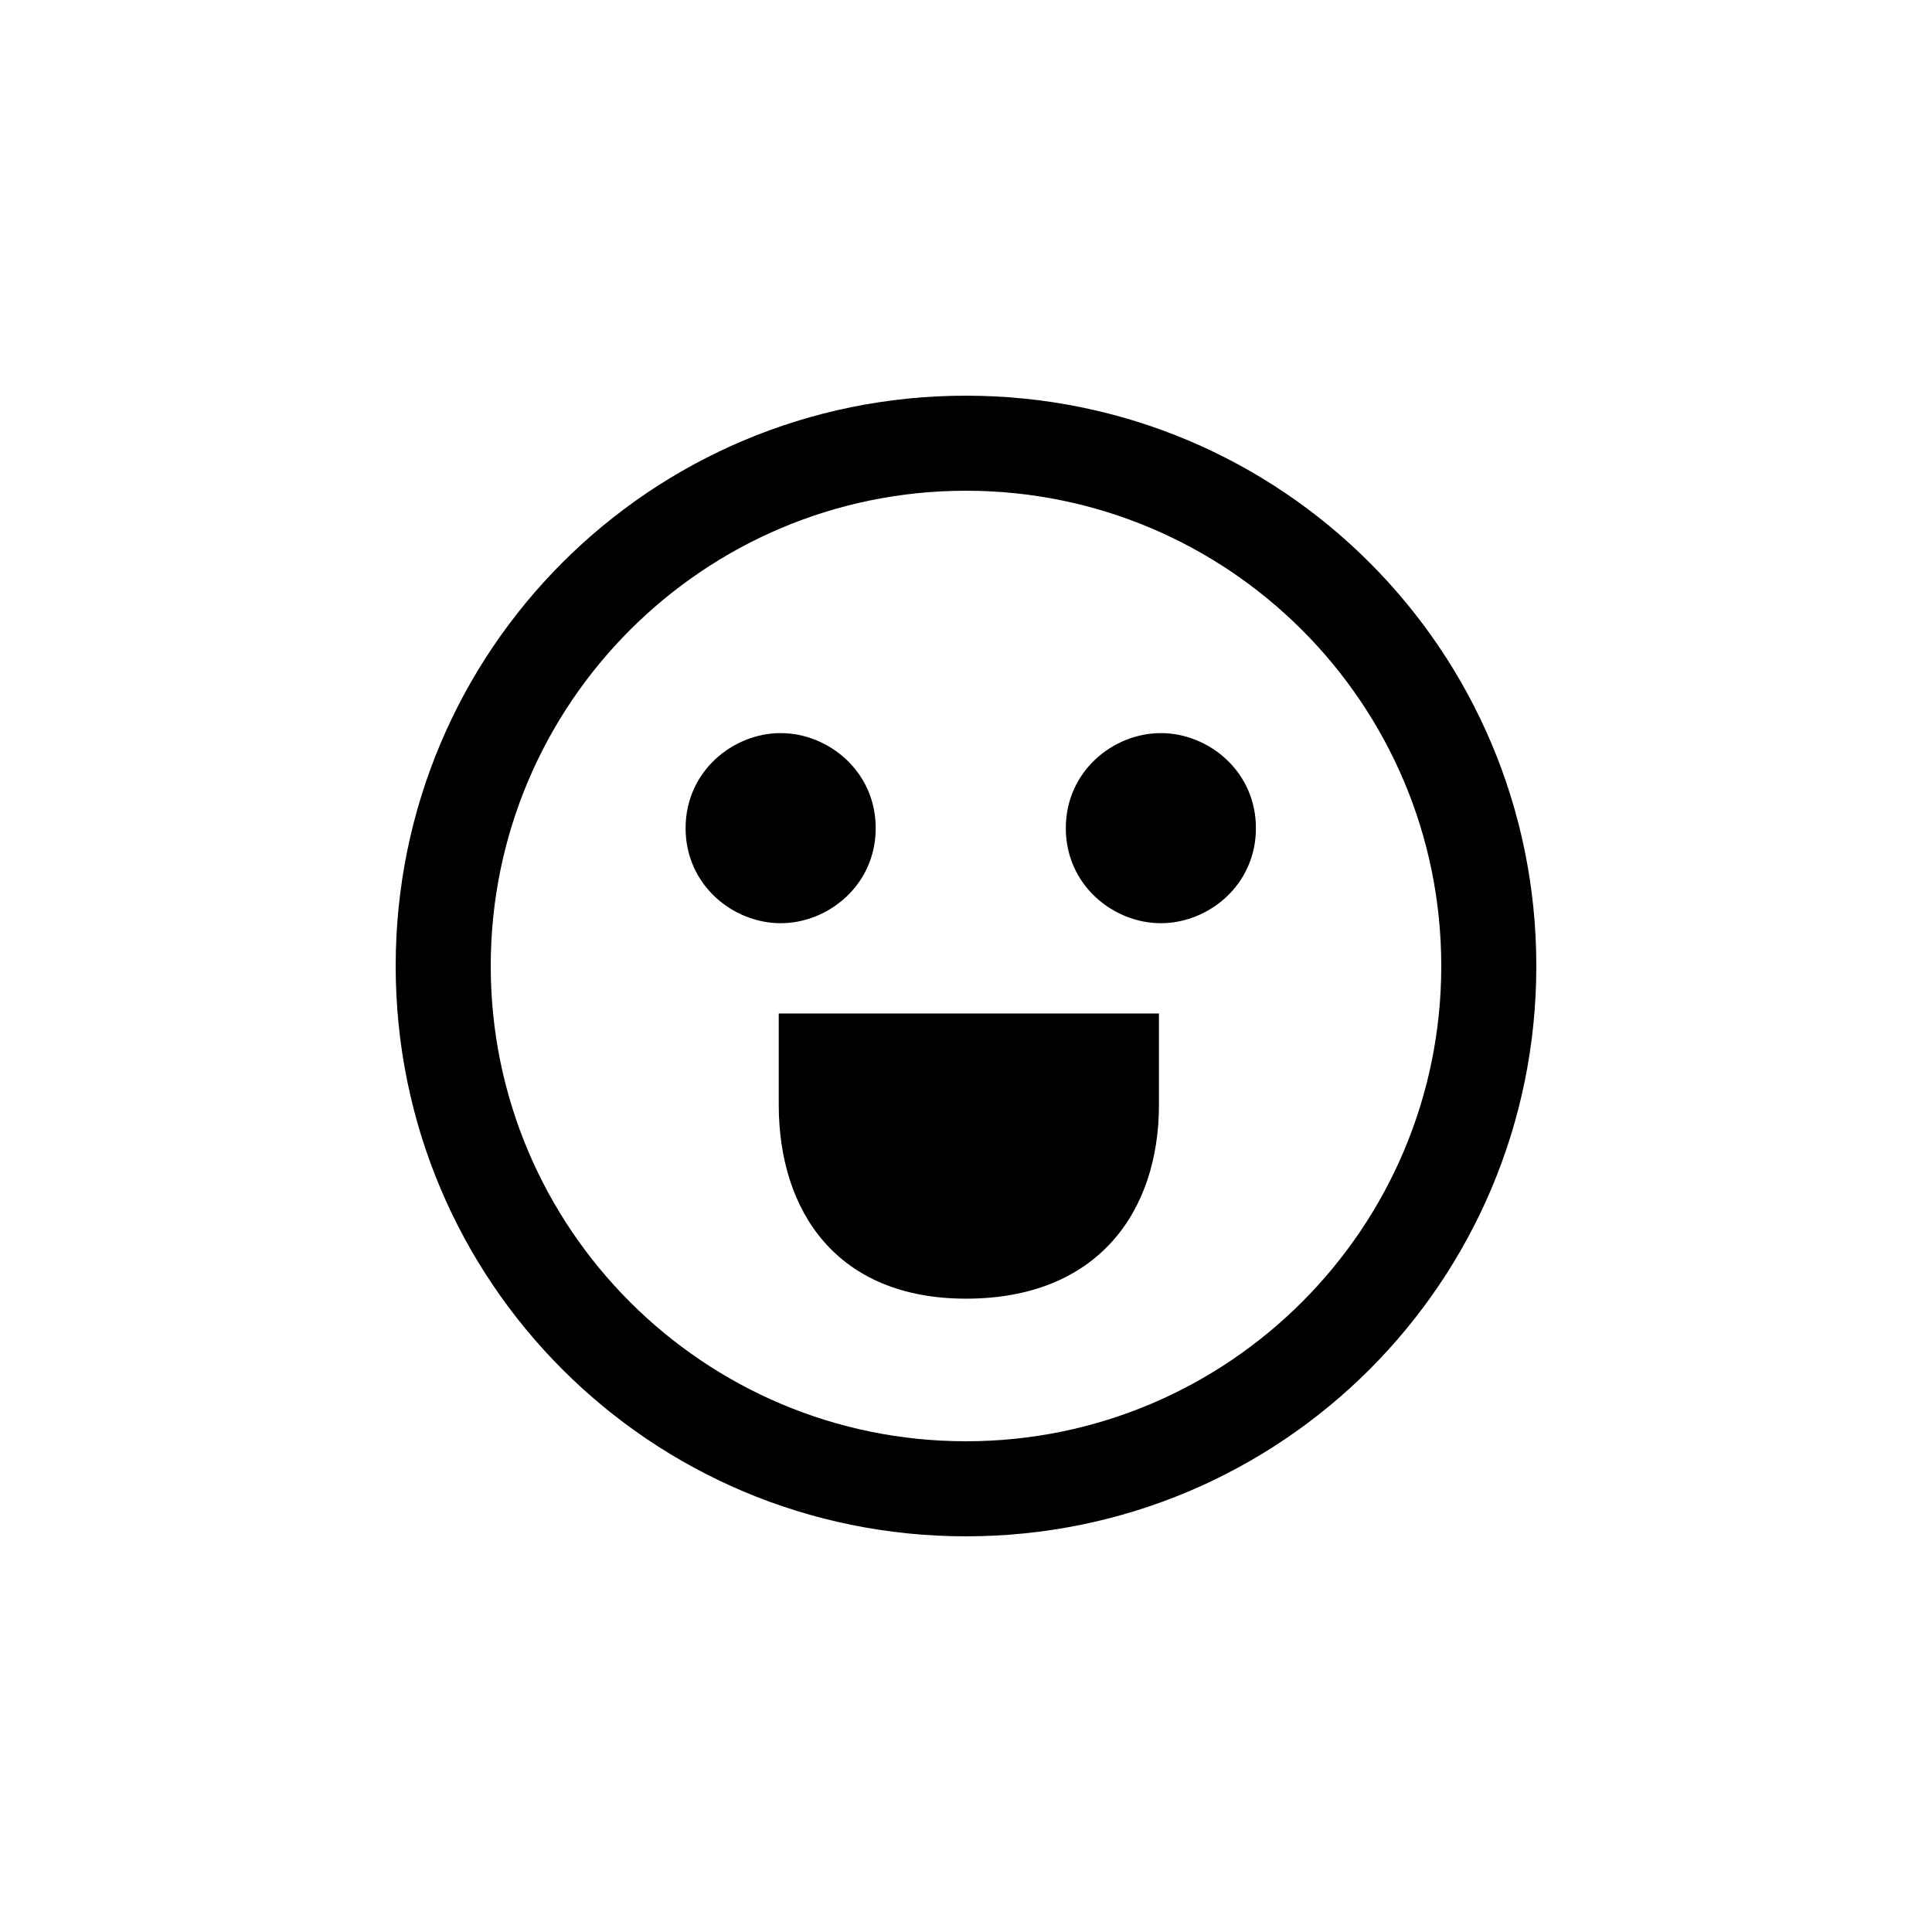<?xml version="1.0" encoding="UTF-8"?>
<!-- Uploaded to: ICON Repo, www.svgrepo.com, Generator: ICON Repo Mixer Tools -->
<svg fill="#000000" width="800px" height="800px" version="1.1" viewBox="144 144 512 512" xmlns="http://www.w3.org/2000/svg">
 <path d="m400 525.95c69.527 0 125.95-56.426 125.95-125.95s-56.426-125.95-125.95-125.95-125.95 56.426-125.95 125.95 56.426 125.95 125.95 125.95zm-49.121-137.29c12.594 0 25.191-10.078 25.191-25.191 0-15.113-12.594-25.191-25.191-25.191-12.594 0-25.191 10.078-25.191 25.191 0 15.113 12.594 25.191 25.191 25.191zm49.121 162.48c-83.633 0-151.14-67.512-151.14-151.14 0-83.633 67.512-151.14 151.14-151.14s151.14 67.512 151.14 151.14c0 83.633-67.512 151.14-151.14 151.14zm51.641-162.48c12.594 0 25.191-10.078 25.191-25.191 0-15.113-12.594-25.191-25.191-25.191-12.594 0-25.191 10.078-25.191 25.191 0 15.113 12.594 25.191 25.191 25.191zm-51.641 99.5c35.016 0 51.137-23.176 51.137-51.387v-24.184h-100.76v24.184c0 28.215 15.367 51.387 49.625 51.387z"/>
</svg>